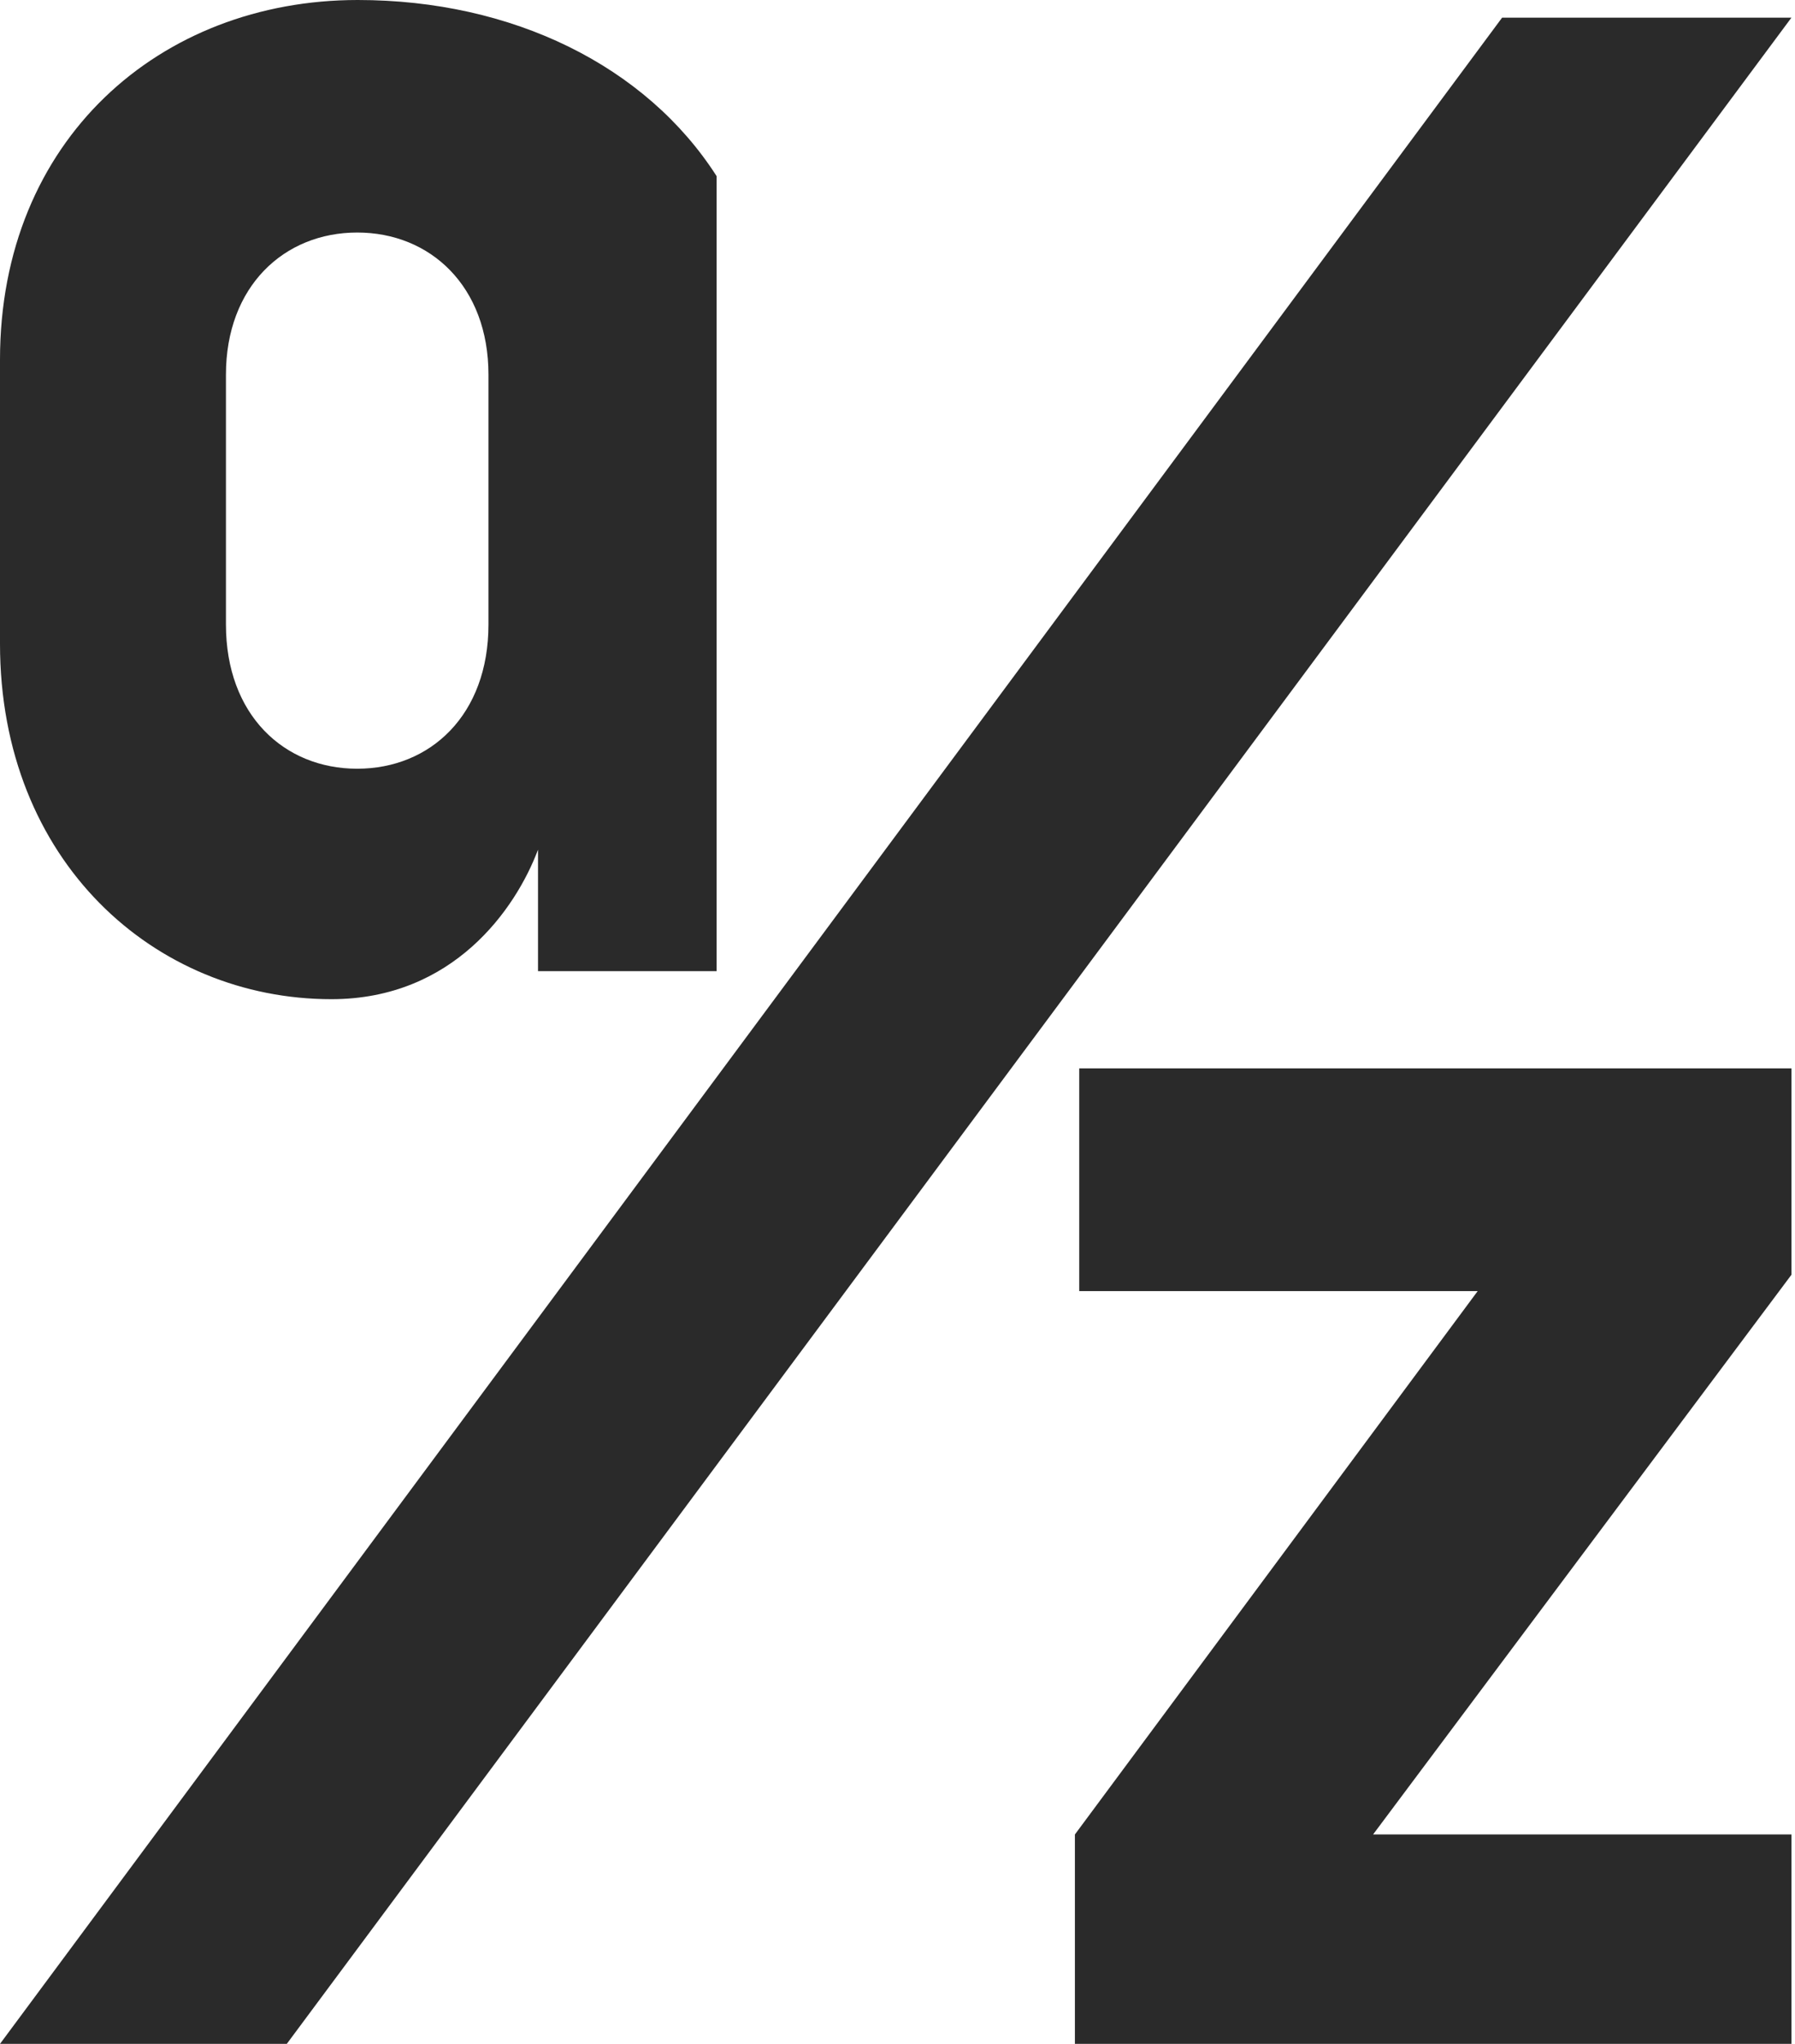<svg fill="none" height="99" viewBox="0 0 87 99" width="87" xmlns="http://www.w3.org/2000/svg" xmlns:xlink="http://www.w3.org/1999/xlink"><clipPath id="a"><path d="m0 0h86.827v99h-86.827z"/></clipPath><g clip-path="url(#a)" fill="#2a2a2a"><path d="m17.34 0c-9.594 0-17.34 6.779-17.34 17.42v13.766c0 10.534 7.508 17.212 16.063 17.212 5.9 0 8.935-4.371 10.013-7.241v5.884h8.656v-38.51c-3.425-5.345-9.897-8.531-17.392-8.531zm6.335 30.248c0 4.38-2.815 6.987-6.362 6.987-3.547 0-6.362-2.607-6.362-6.987v-12.099c0-4.276 2.815-6.886 6.362-6.886 3.547 0 6.362 2.607 6.362 6.886z"/><path d="m72.804.855-72.804 98.145h13.9l72.927-98.145z"/><path d="m52.309 51.751v10.788h19.31l-19.521 26.318v10.142h34.73v-10.142h-20.278l20.278-27.112v-9.995z"/></g></svg>